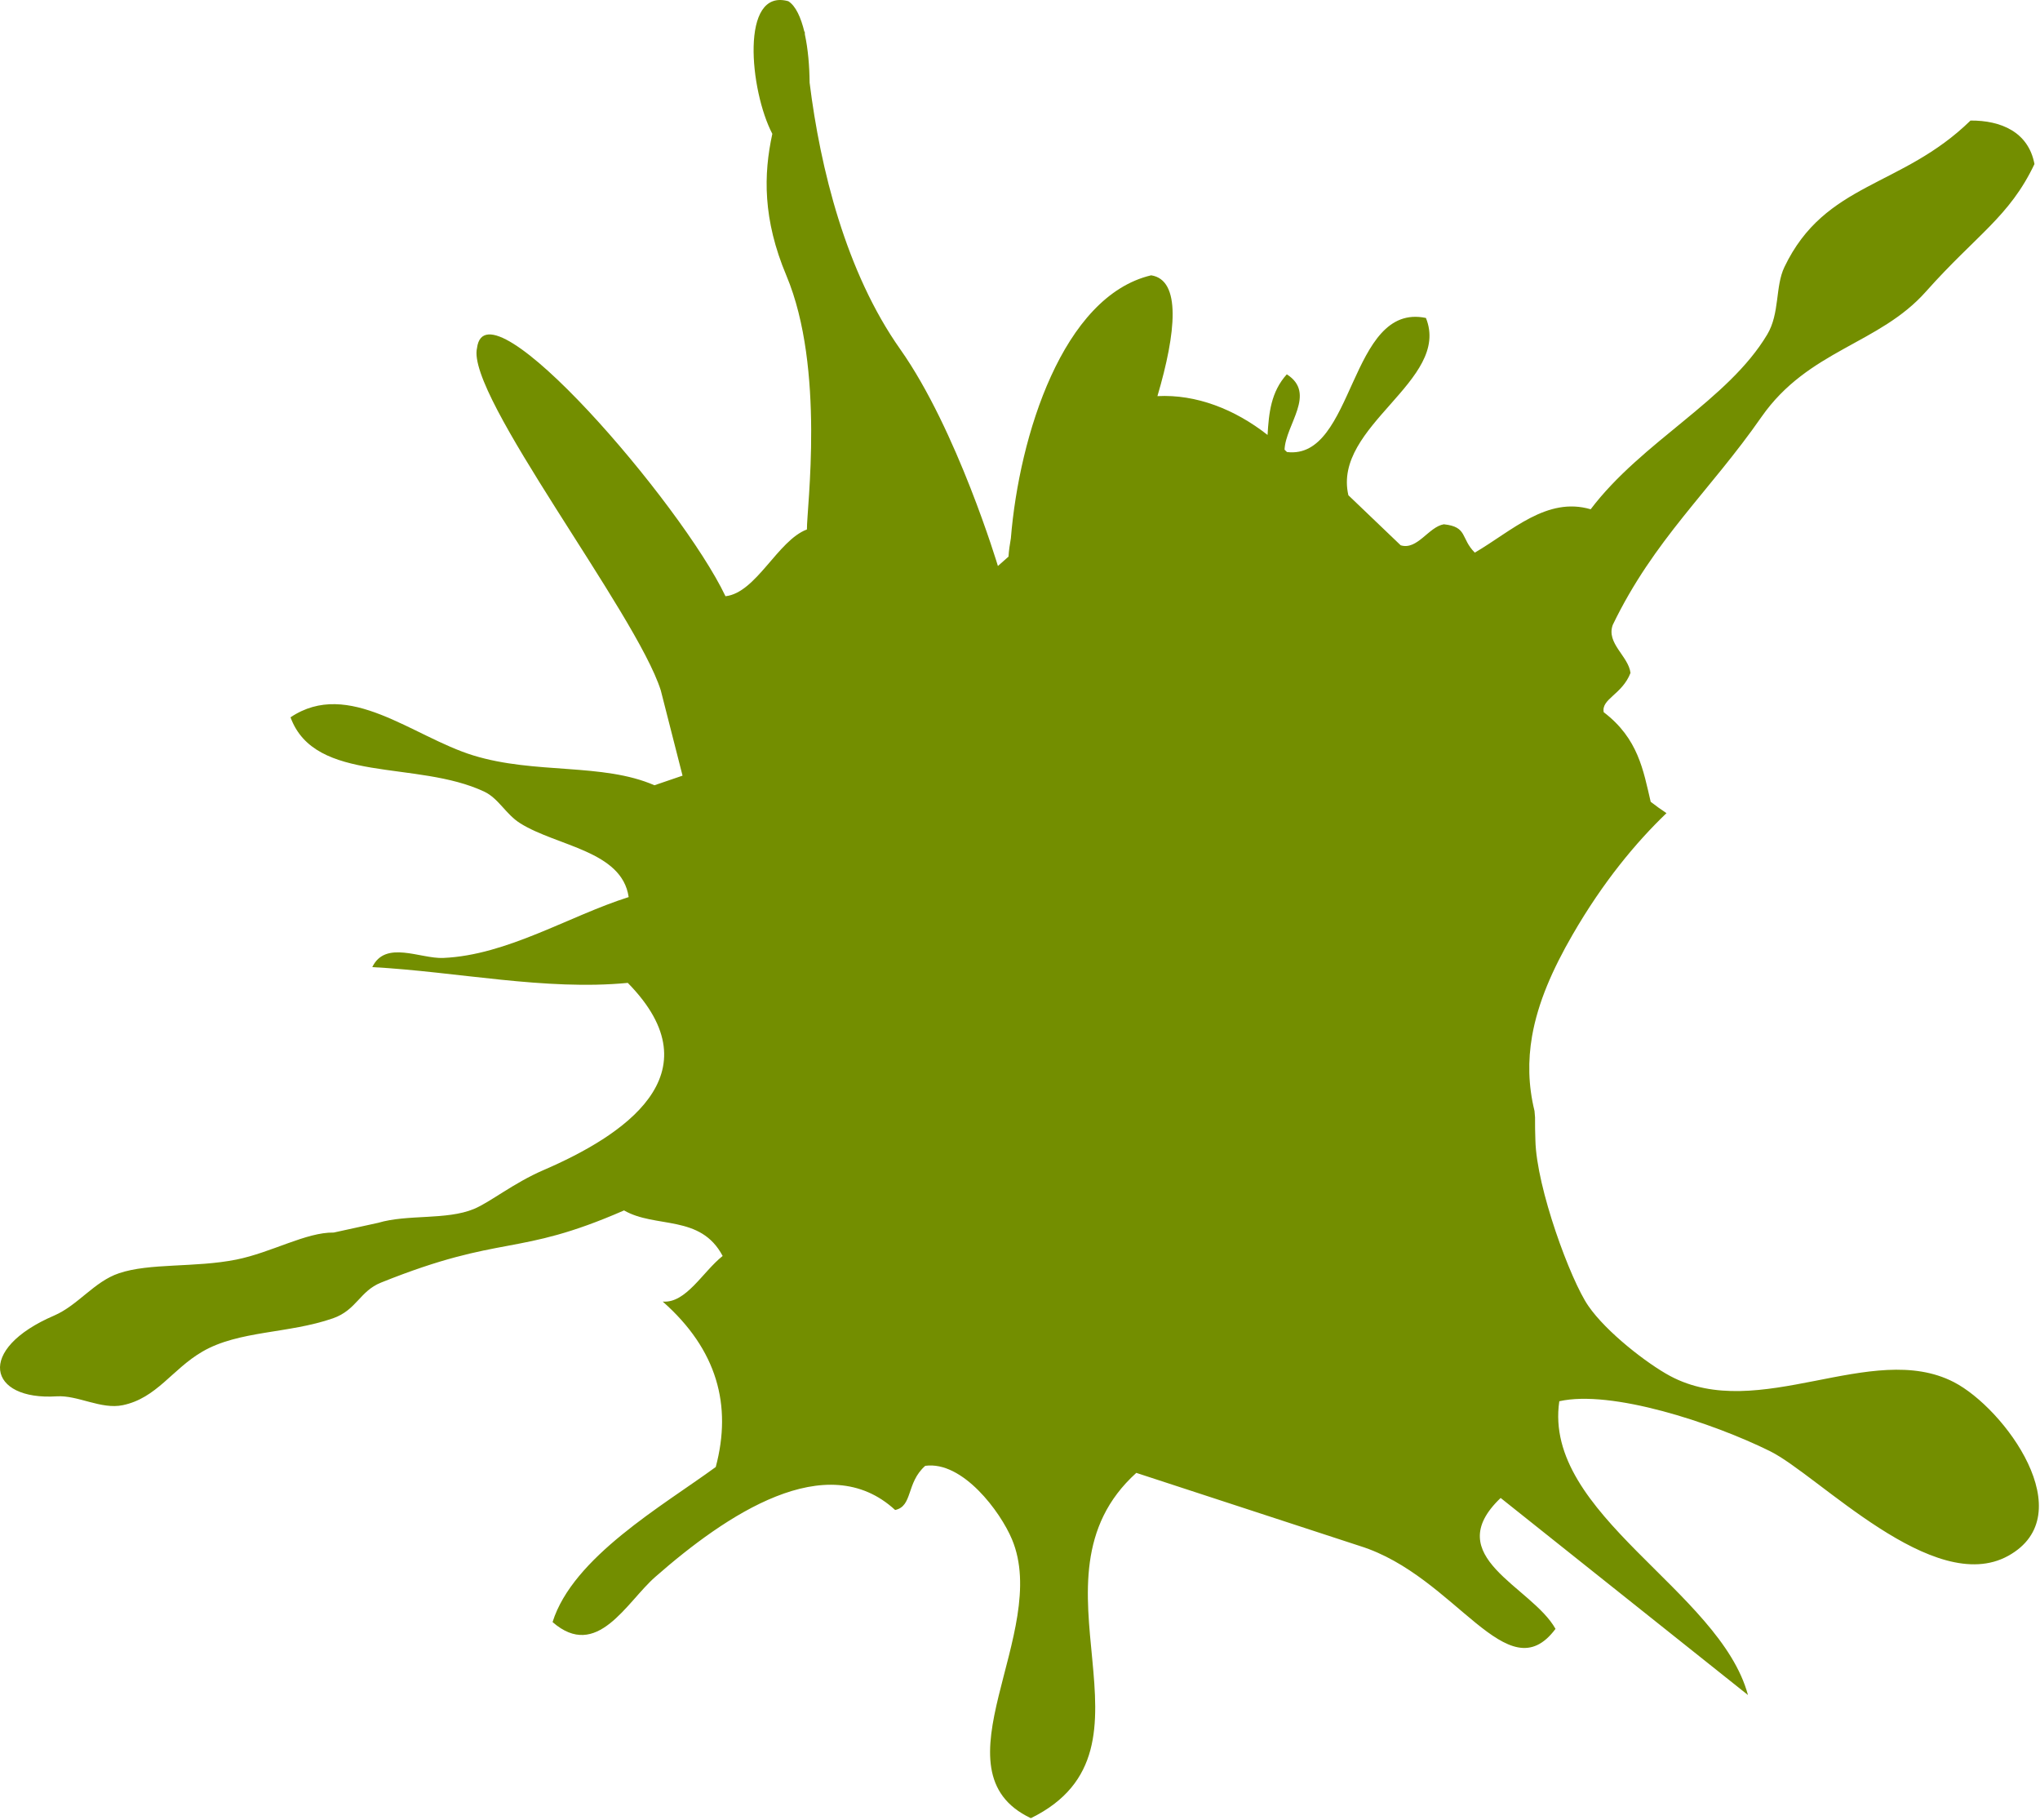 <svg width="463" height="413" viewBox="0 0 463 413" fill="none" xmlns="http://www.w3.org/2000/svg">
<path d="M348.394 253.556C348.375 255.251 348.417 256.981 348.475 258.773C348.72 269.573 356.478 290.547 360.479 296.321C364.59 302.319 373.957 309.512 379.029 312.228C399.168 323.029 424.78 304.027 443.428 313.621C454.981 319.571 472.667 343.719 455.785 353.052C438.797 362.43 412.764 334.769 401.711 329.294C388.558 322.792 365.676 315.31 353.899 317.971C350.133 343.617 390.325 360.932 396.72 384.637L340.588 339.918C326.591 353.261 347.637 359.95 353.039 369.624C342.098 384.278 330.488 357.643 308.663 350.825L257.897 334.226C231.06 358.49 266.076 396.827 233.965 412.583C211.277 401.856 238.581 370.453 229.675 349.296C227.077 343.08 218.501 331.466 209.99 332.628C205.632 336.481 207.208 341.788 203.164 342.65C187.582 328.298 164.757 343.766 148.709 357.844C142.181 363.562 135.499 376.891 125.411 368.083C130.025 353.346 150.397 341.711 162.448 332.893C166.169 318.92 162.795 306.286 150.413 295.354C155.704 295.797 159.497 288.58 164.014 285.006C158.996 275.5 148.794 278.804 141.634 274.67C117.065 285.4 114.281 279.875 86.467 291.051C81.645 292.983 80.922 297.283 75.576 299.153C65.466 302.669 54.204 301.896 45.93 306.712C39.072 310.693 35.565 317.276 27.845 318.868C22.912 319.884 17.658 316.557 12.871 316.858C-2.716 317.851 -5.59 306.2 12.311 298.521C17.717 296.179 21.41 290.797 26.995 288.931C33.964 286.56 44.242 287.697 53.612 285.832C61.601 284.236 69.482 279.592 75.745 279.691L85.819 277.486C92.517 275.491 101.35 276.913 107.556 274.34C111.237 272.815 116.556 268.451 123.373 265.512C141.128 257.856 162.924 243.845 142.483 223.037C123.733 224.842 103.808 220.507 84.494 219.456C87.481 213.266 95.354 217.598 100.602 217.377C115.122 216.753 129.176 207.839 142.683 203.567C141.168 193.072 126.497 192.063 118.118 186.852C114.836 184.824 113.189 181.209 109.951 179.659C94.546 172.391 71.516 177.96 65.936 162.774C79.128 153.922 93.617 167.164 107.401 171.418C121.44 175.74 136.746 173.065 148.533 178.191L154.912 176.012L149.974 156.666C144.441 139.135 105.696 89.612 108.266 78.971C110.326 62.84 154.677 114.293 164.657 135.298C171.634 134.53 176.504 122.632 183.139 120.147C183.081 115.397 187.328 83.607 178.479 62.536C173.107 49.761 173.28 39.576 175.289 30.369C170.171 20.619 167.887 -2.817 178.927 0.28C180.621 1.364 181.779 3.978 182.576 7.263C182.579 7.211 182.613 7.151 182.628 7.08C182.644 7.329 182.68 7.59 182.677 7.827C183.39 11.117 183.718 14.984 183.751 18.76C186.169 38.223 191.983 61.779 204.307 79.233C217.223 97.509 226.487 128.439 226.487 128.439L228.89 126.309C228.973 124.918 229.191 123.525 229.428 122.143C231.326 98.856 241.223 67.21 261.265 62.474C268.103 63.517 266.957 75.433 262.69 89.891C271.491 89.429 280.275 92.875 287.686 98.699C287.981 93.754 288.445 88.932 292.056 84.941C298.872 89.302 291.769 96.34 291.542 102.045C291.707 102.22 291.904 102.387 292.089 102.574C307.516 104.446 306.155 68.512 323.628 72.151C329.389 86.376 302.376 96.628 306.029 112.381L317.899 123.737C321.678 124.906 324.232 119.559 327.691 118.972C333.151 119.539 331.473 122.168 334.725 125.404C343.183 120.454 351.077 112.648 361.02 115.564C372.689 100.157 392.166 90.856 401.086 75.914C403.97 71.104 402.875 65.009 404.99 60.607C414.235 41.269 431.574 42.646 447.229 27.355C454.112 27.305 460.379 29.938 461.744 37.228C456.052 49.211 448.589 53.269 437.122 66.155C426.484 78.16 410.429 79.363 399.783 94.615C388.037 111.496 375.372 122.438 366.033 141.801C364.501 145.98 369.613 148.904 370.058 152.706C368.15 157.626 363.386 158.58 363.981 161.615C371.818 167.579 372.968 174.825 374.643 181.947C375.839 182.877 377.03 183.725 378.224 184.521C371.343 191.127 363.868 200.055 356.887 212.147C352.376 219.961 349.051 227.475 347.713 235.15C346.763 240.677 346.843 246.265 348.274 252.101L348.394 253.556Z" fill="#738E00"/>
</svg>
